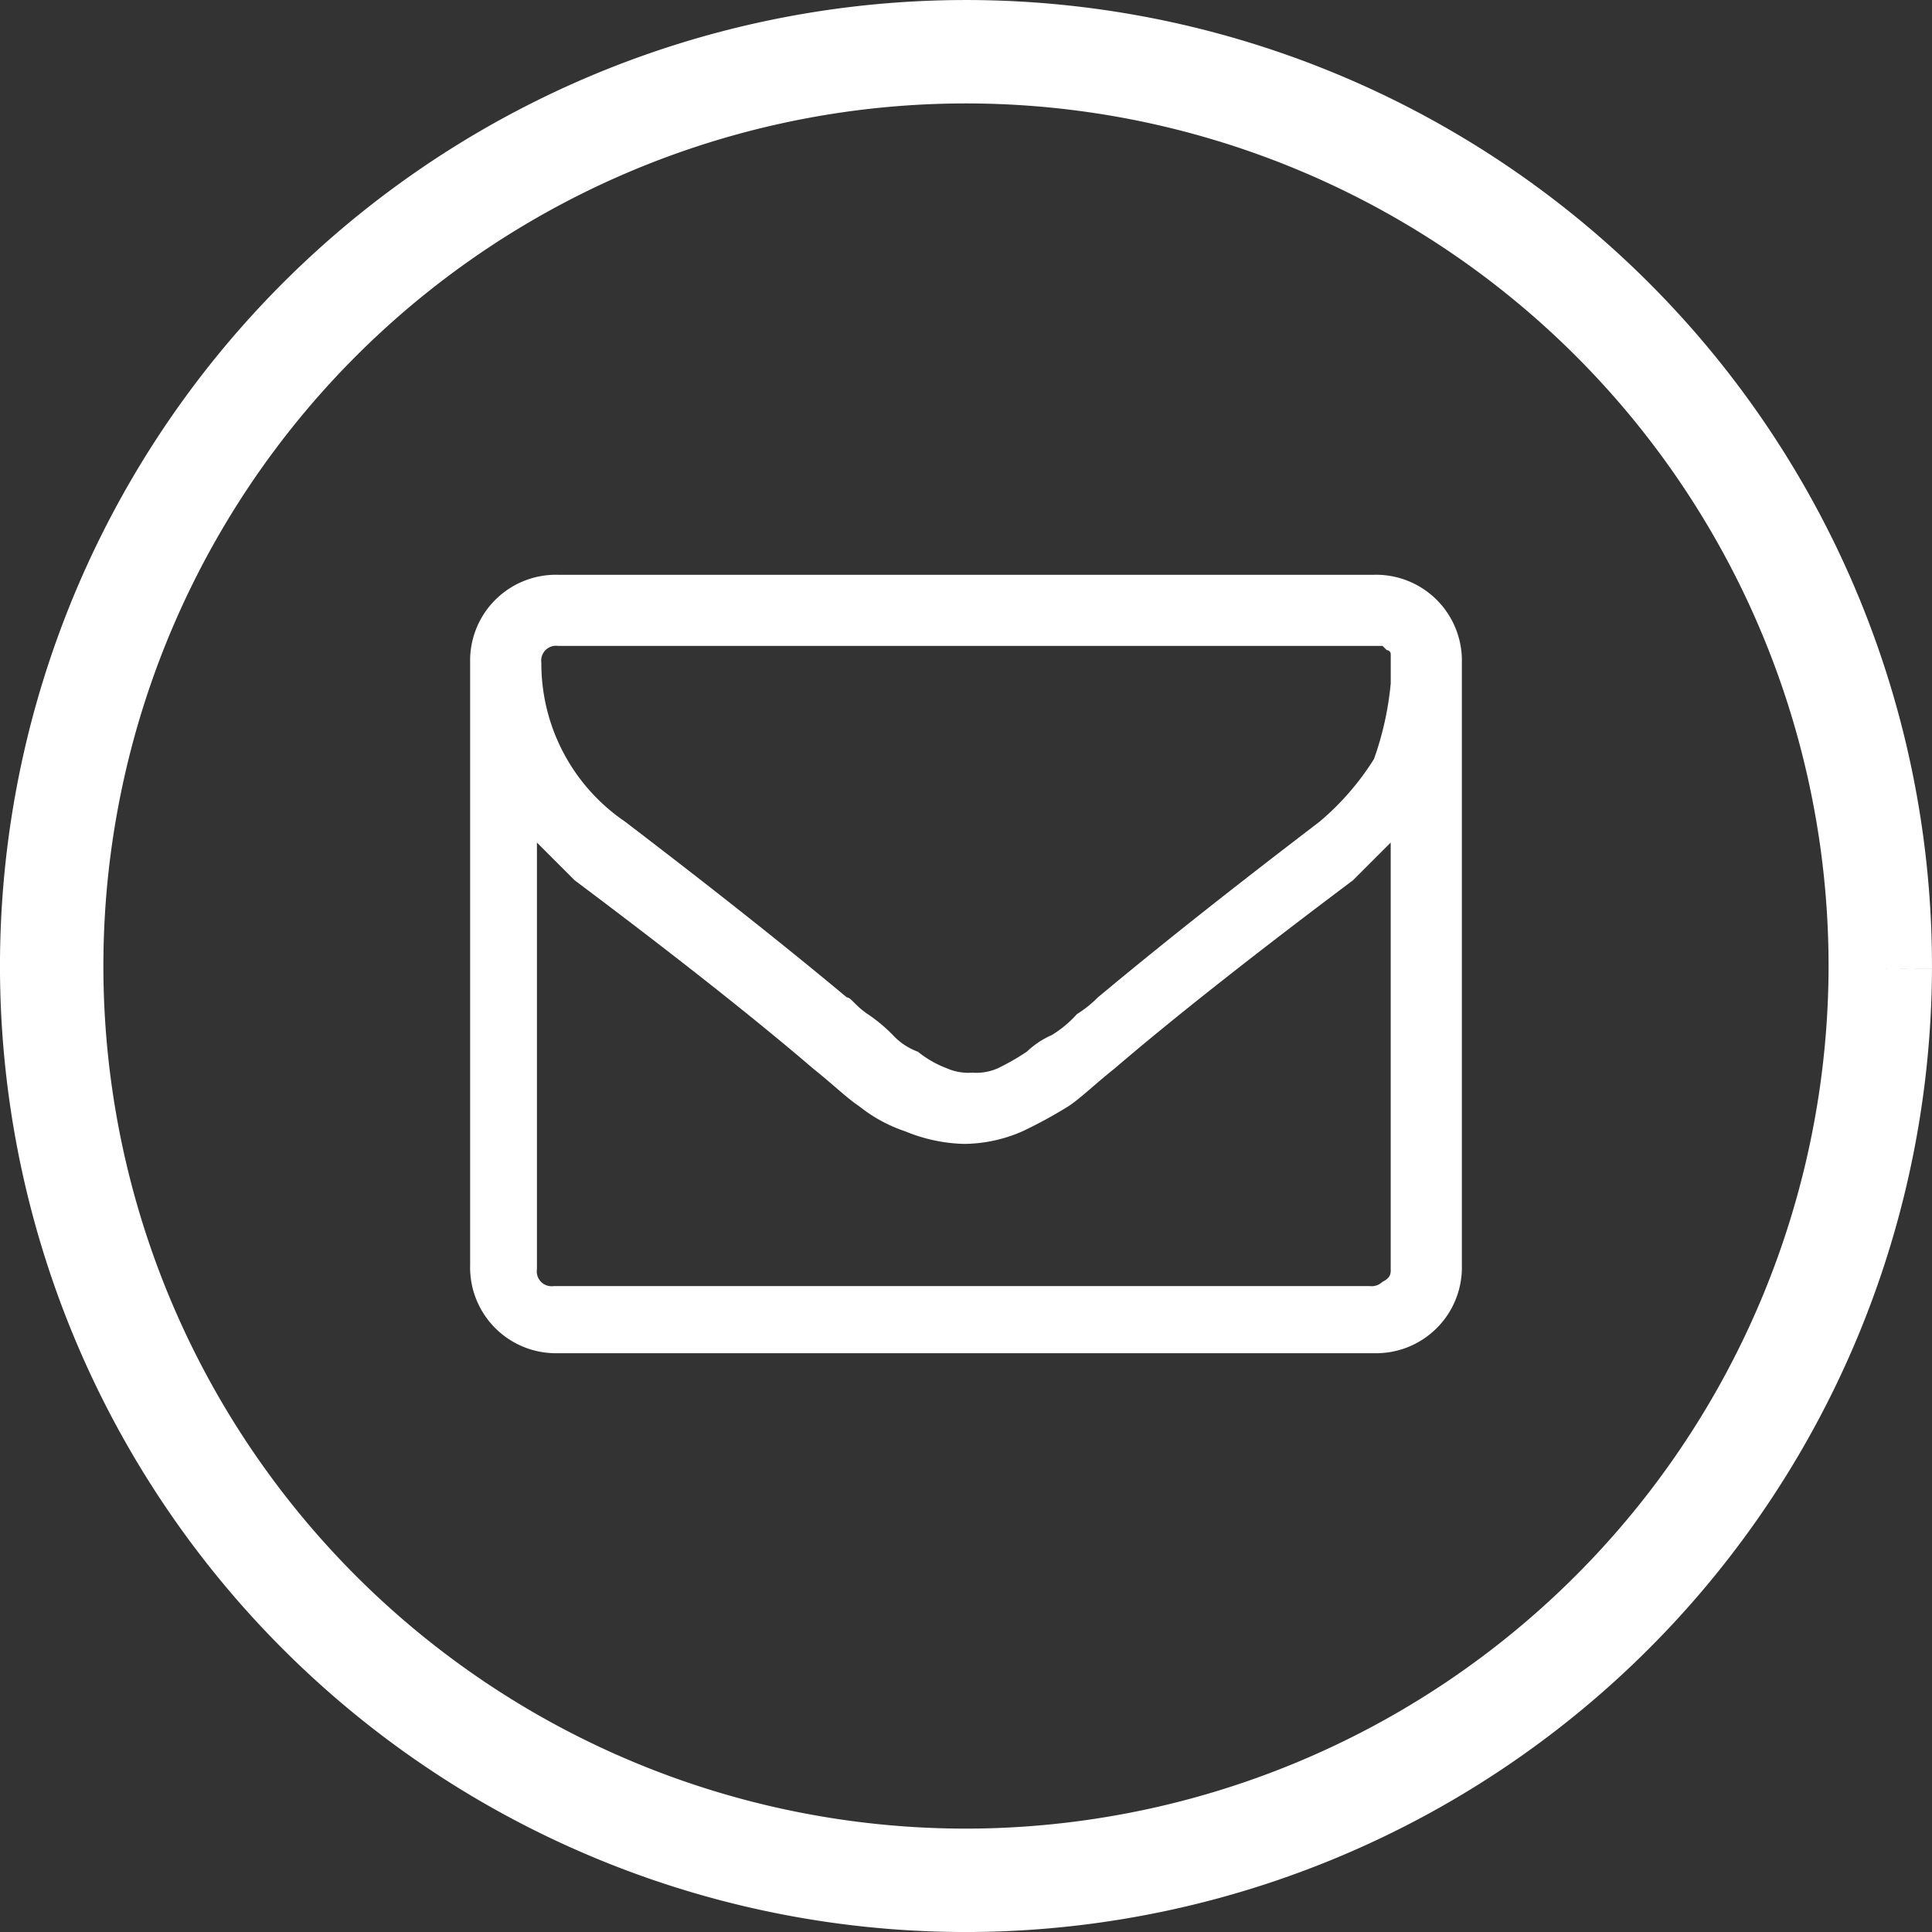 <svg xmlns="http://www.w3.org/2000/svg" viewBox="0 0 41.945 41.945">
  <rect x="0" y="0" width="41.945" height="41.945" fill="#333333" stroke="none"/>
  <defs>
    <style>
      .cls-1 {
        fill: none;
        stroke: #fff;
        stroke-miterlimit: 10;
        stroke-width: 2.245px;
      }

      .cls-2 {
        fill: #fff;
      }
    </style>
  </defs>
  <g id="Group_425" data-name="Group 425" transform="translate(0.022 0.023)">
    <path id="Path_873" data-name="Path 873" class="cls-1" d="M40.8,21A19.85,19.85,0,1,0,21,40.8,19.87,19.87,0,0,0,40.8,21"/>
    <path id="Path_874" data-name="Path 874" class="cls-2" d="M32.631,15.508V28.59A1.863,1.863,0,0,1,30.723,30.5H13.008A1.863,1.863,0,0,1,11.1,28.59V15.508A1.863,1.863,0,0,1,13.008,13.6H30.723a1.863,1.863,0,0,1,1.908,1.908m-1.544.454v-.636A.089.089,0,0,0,31,15.235l-.091-.091h-17.9a.321.321,0,0,0-.363.363,4.152,4.152,0,0,0,1.817,3.452c1.544,1.181,3.18,2.453,4.815,3.816.091,0,.182.182.454.363a3.459,3.459,0,0,1,.545.454,1.4,1.4,0,0,0,.545.363,2.277,2.277,0,0,0,.636.363,1.152,1.152,0,0,0,.545.091h0a1.152,1.152,0,0,0,.545-.091,5.212,5.212,0,0,0,.636-.363,1.9,1.9,0,0,1,.545-.363,2.409,2.409,0,0,0,.545-.454,2.485,2.485,0,0,0,.454-.363c1.635-1.363,3.27-2.635,4.815-3.816A5.805,5.805,0,0,0,30.723,17.6a6.743,6.743,0,0,0,.363-1.635m0,12.719V19.414l-.818.818Q27,22.685,25.09,24.32c-.454.363-.727.636-1,.818a9.91,9.91,0,0,1-1,.545,3.206,3.206,0,0,1-1.272.273h0a3.566,3.566,0,0,1-1.272-.273,3.253,3.253,0,0,1-1-.545c-.273-.182-.545-.454-1-.818q-1.908-1.635-5.178-4.088l-.818-.818v9.266a.321.321,0,0,0,.363.363H30.632a.334.334,0,0,0,.273-.091c.182-.091.182-.182.182-.273" transform="translate(-0.915 -1.144)"/>
  </g>
</svg>
